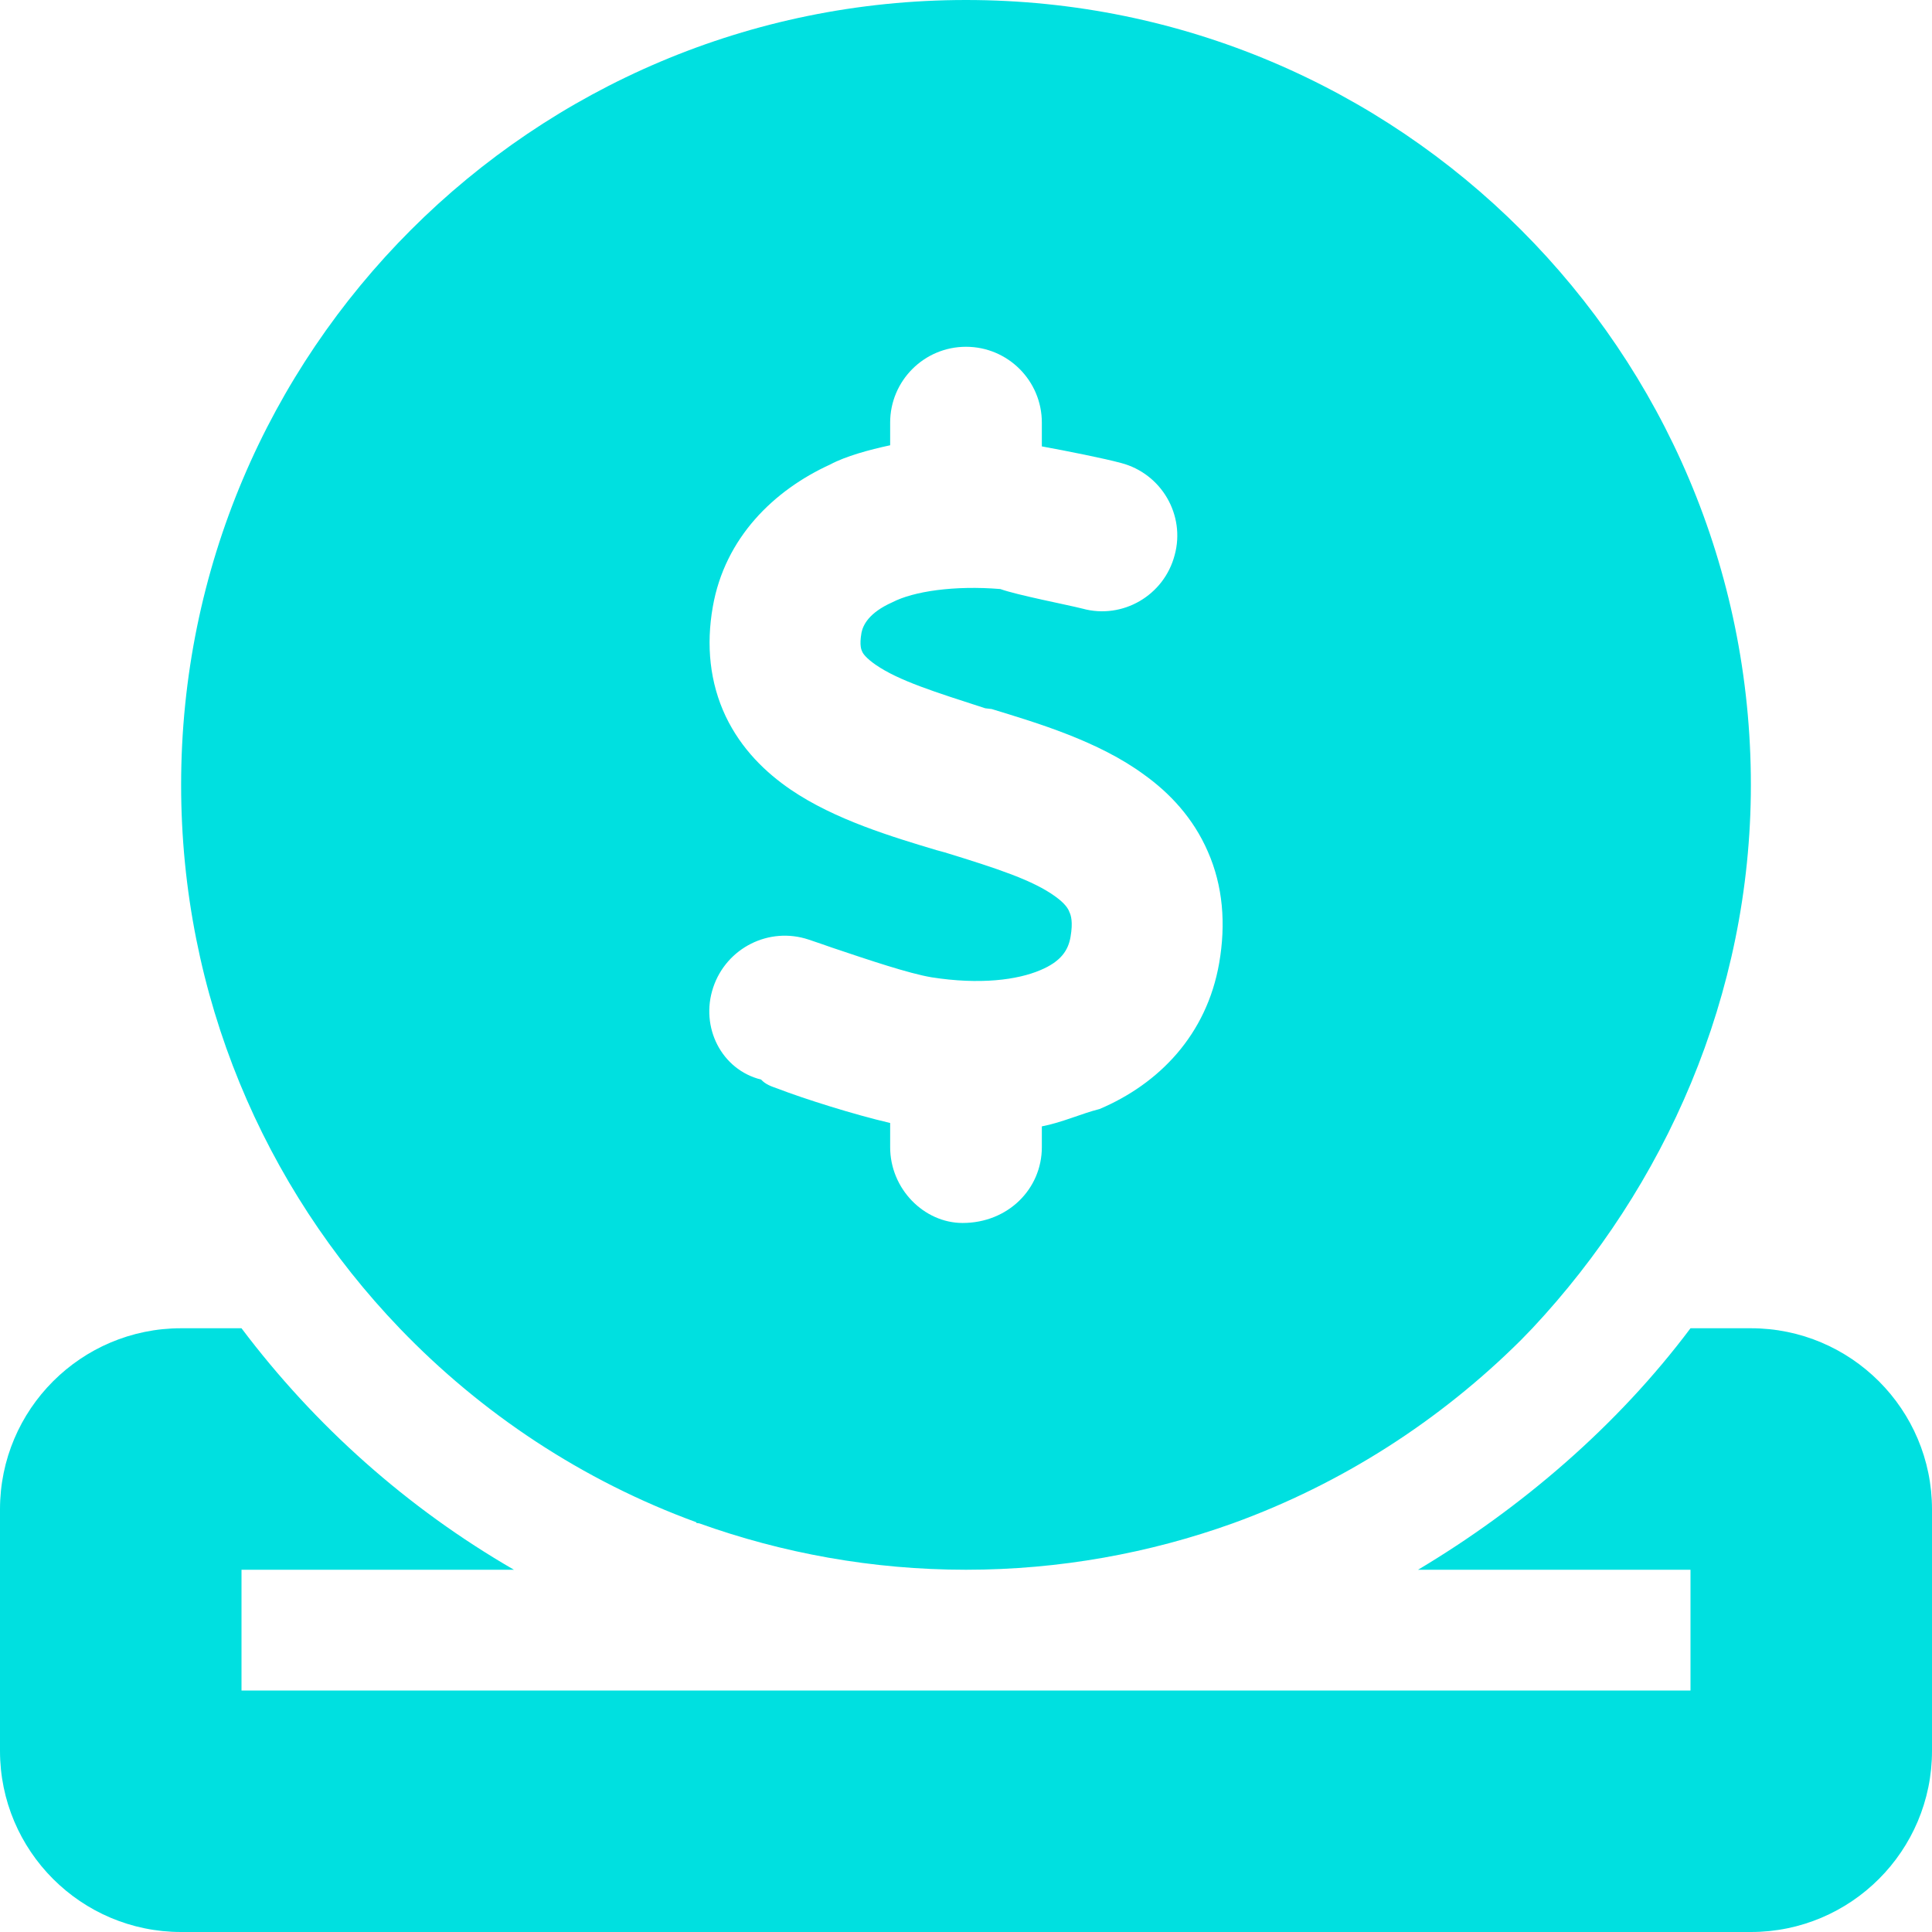 <?xml version="1.0" encoding="utf-8"?>
<!-- Generator: Adobe Illustrator 23.1.0, SVG Export Plug-In . SVG Version: 6.00 Build 0)  -->
<svg version="1.1" id="Слой_1" xmlns="http://www.w3.org/2000/svg" xmlns:xlink="http://www.w3.org/1999/xlink" x="0px" y="0px"
	 viewBox="0 0 512 512" style="enable-background:new 0 0 512 512;" xml:space="preserve">
<style type="text/css">
	.st0{fill:#00E0E0;}
</style>
<path class="st0" d="M326.7,403.7c-22,7.9-45.9,12.3-70.7,12.3s-48.7-4.4-70.7-12.3c-1.2-0.1-0.6-0.2-0.8-0.3
	c-30.1-11-56.9-28.8-78.6-51.4C70,314.6,48,263.9,48,208C48,93.1,141.1,0,256,0s208,93.1,208,208c0,55.9-22.9,106.6-57.9,144
	c-1,1-2,2.1-3,3.1C381.7,376.4,355.7,393.2,326.7,403.7L326.7,403.7z M235.9,111.1v6.9c-5.6,1.2-11.8,2.9-15.9,5.1
	c-14.9,6.8-27.9,19.4-31.1,37.7c-1.8,10.2-0.8,20.1,3.4,29c4.2,8.8,10.7,15,17.3,19.5c11.6,7.9,26.9,12.5,38.6,16l2.2,0.6
	c14,4.3,23.4,7.4,29.3,11.7c2.5,1.8,3.4,3.2,3.7,4.1c0.4,0.8,1,2.6,0.3,6.6c-0.6,3.5-2.5,6.5-8,8.8c-6.1,2.6-16,3.9-28.8,1.9
	c-6-1-16.7-4.6-26.2-7.8c-2.2-0.8-4.4-1.5-6.4-2.2c-10.5-3.5-21.8,2.2-25.3,12.7c-3.5,10.5,2.2,21.8,12.7,24.4
	c1.2,1.3,2.7,1.8,4.4,2.4c7,2.7,20.3,6.9,29.8,9.1v6.4c0,11.1,9,20.1,19.2,20.1c12,0,21-9,21-20.1v-5.5c5.3-1,10.5-3.4,15.3-4.6
	c15.8-6.7,28.4-19.7,31.7-38.7c1.8-10.4,1-20.4-3-29.5c-3.9-9-10.2-15.6-16.9-20.4c-12.1-8.9-28.3-13.7-40.4-17.4l-1.7-0.2
	c-13.3-4.3-22.9-7.3-29-11.5c-2.6-1.8-3.4-3-3.6-3.5c-0.2-0.4-0.8-1.6-0.2-5c0.4-2,1.9-5.3,8.2-8.1c5.6-2.9,16.4-4.5,28.6-3.5
	c4.4,1.6,17.9,4.2,21.8,5.2c10.6,2.9,21.6-3.5,24.4-14.2c2.9-10.6-3.5-21.6-14.2-24.4c-4.4-1.2-14.4-3.2-21-4.4V112
	c0-11.1-9-20.1-20.1-20.1s-20.1,9-20.1,20.1V111.1z M48,352h16c19.5,25.9,44,47.7,72.2,64H64v32h384v-32h-72.2
	c27.3-16.3,52.8-38.1,72.2-64h16c26.5,0,48,21.5,48,48v64c0,26.5-21.5,48-48,48H48c-26.5,0-48-21.5-48-48v-64
	C0,373.5,21.5,352,48,352L48,352z"/>
</svg>
